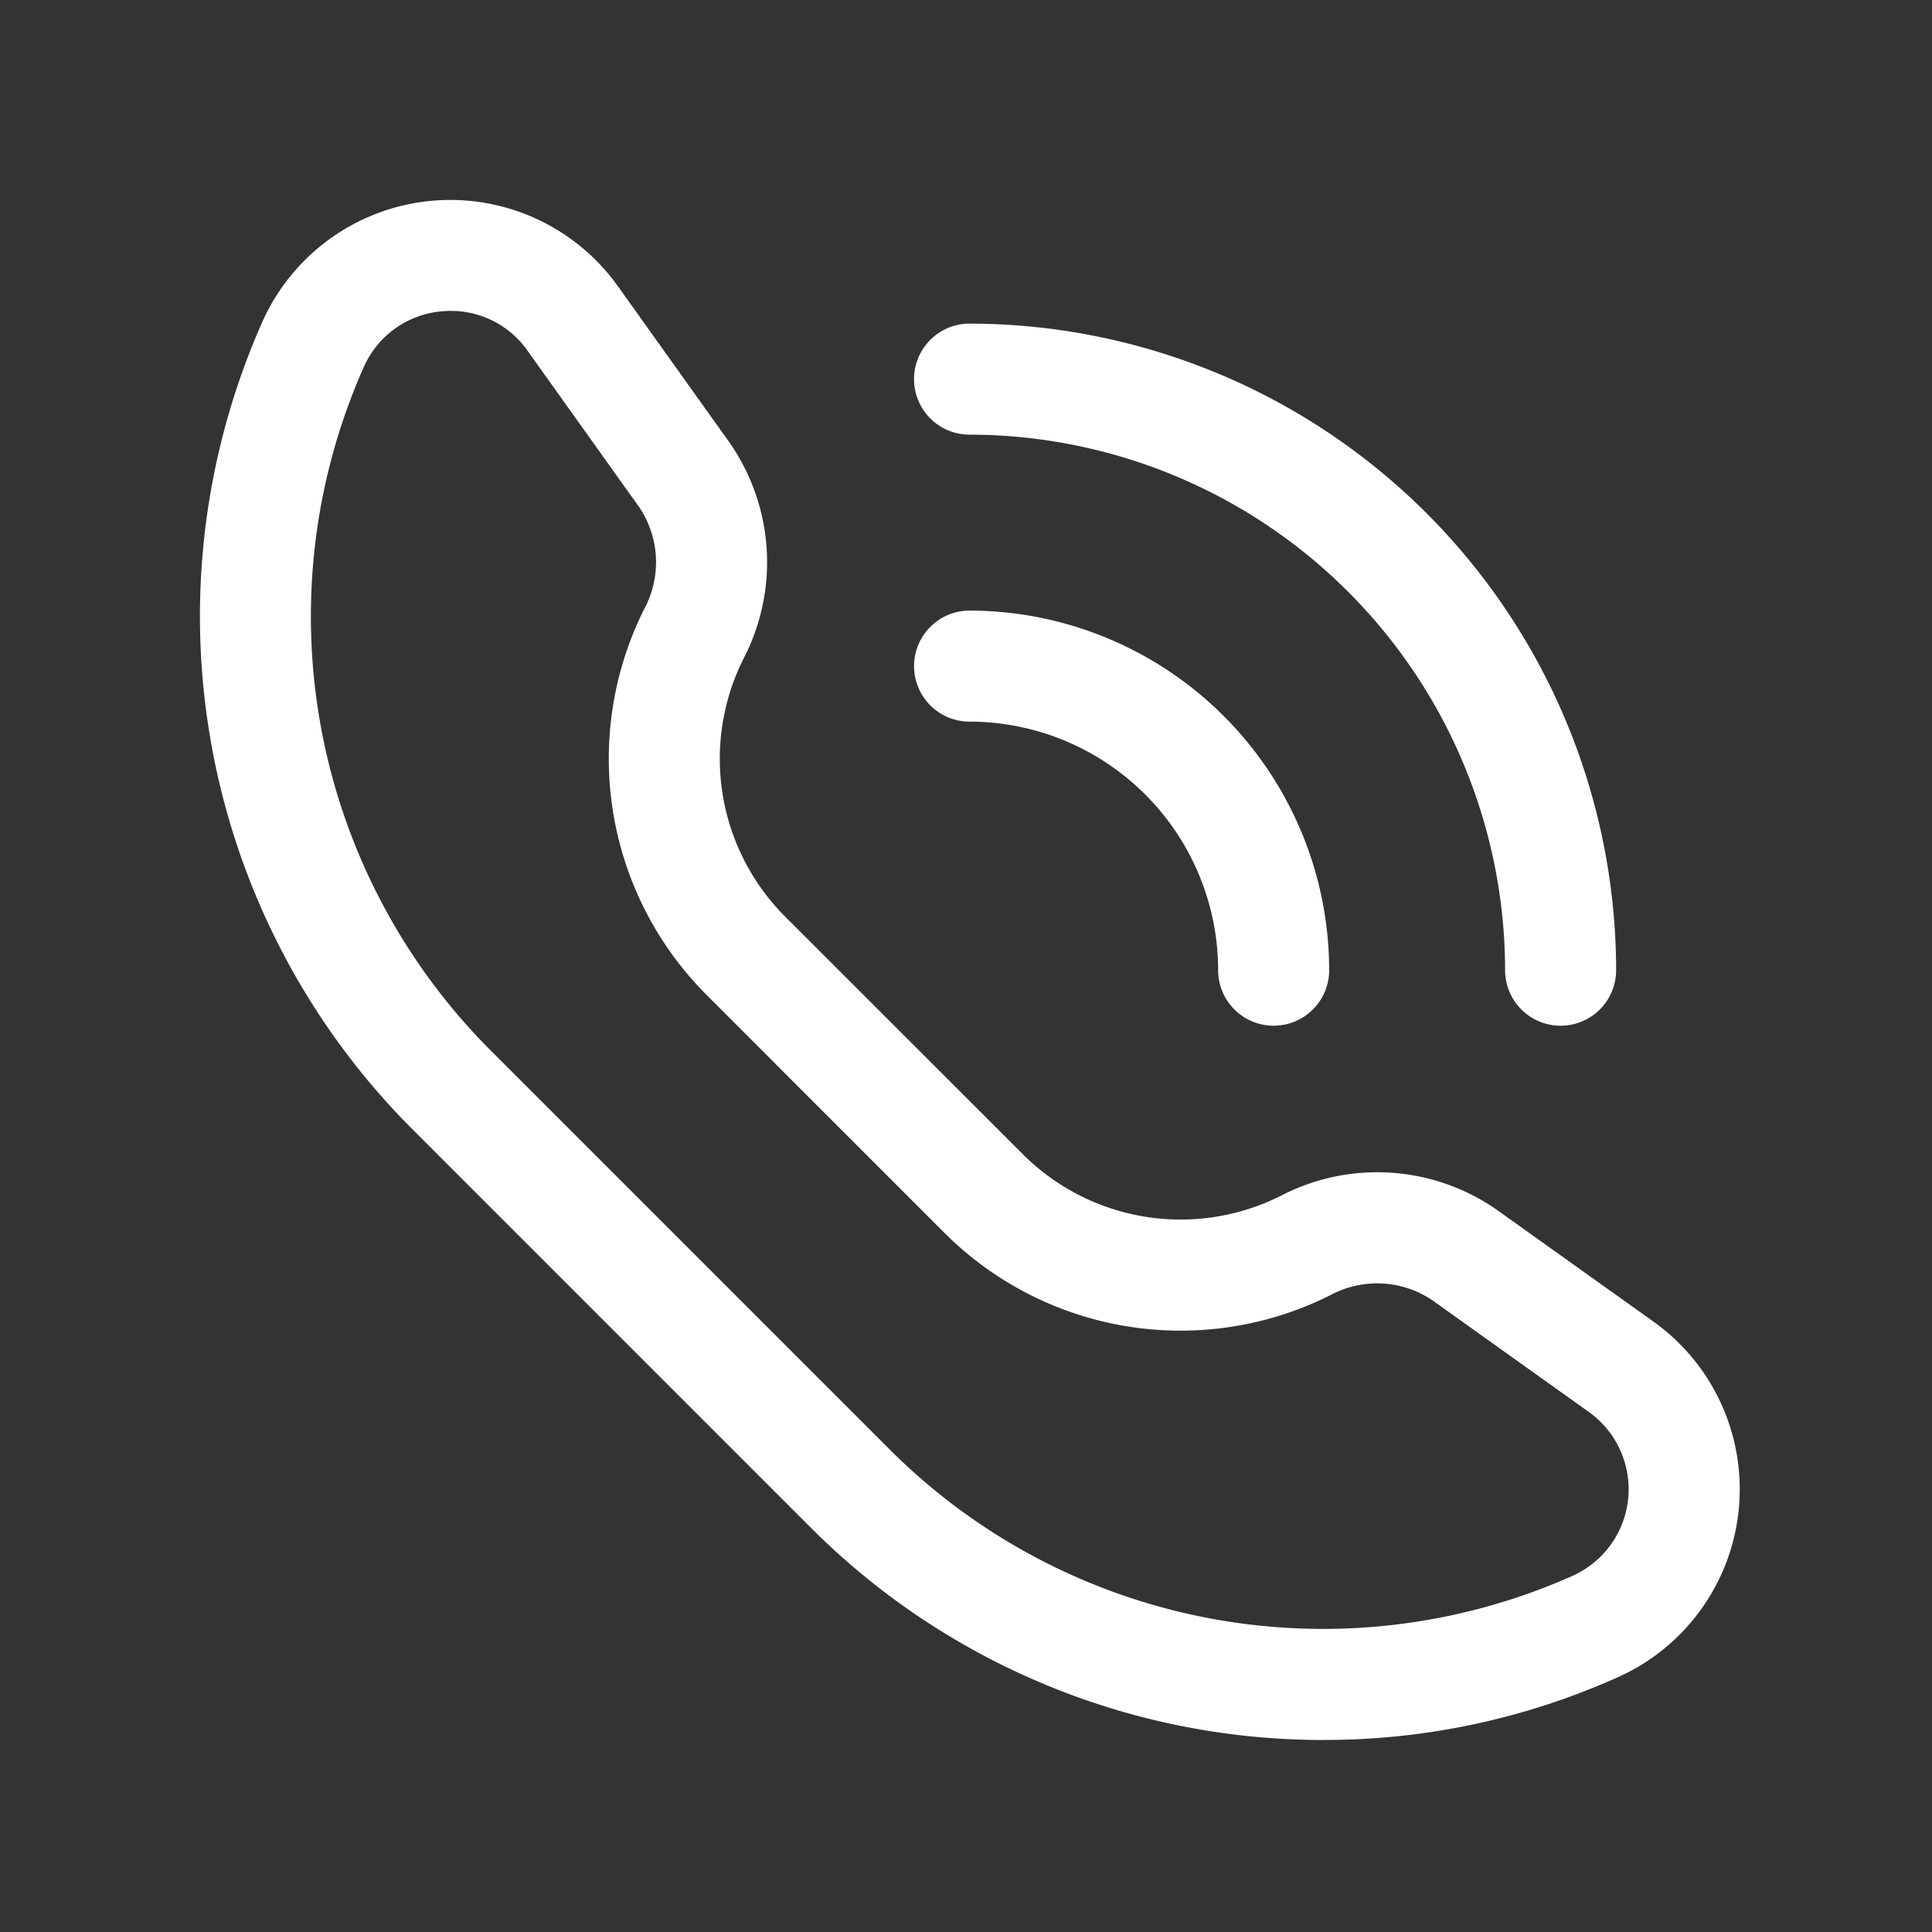 <?xml version="1.0" encoding="UTF-8"?> <svg xmlns="http://www.w3.org/2000/svg" width="87" height="87" viewBox="0 0 87 87"><rect x="0" y="0" width="87" height="87" fill="#333333" stroke="none"/><g id="Group_64" data-name="Group 64" transform="translate(1599 1895)"><g id="Group_61" data-name="Group 61" transform="translate(-568.495 414.824)"><path id="Path_59" data-name="Path 59" d="M280.014,73.532a32.6,32.6,0,0,1-23.063-9.511L238.88,45.949a32.675,32.675,0,0,1-6.674-36.285,9.271,9.271,0,0,1,16-1.607l5.041,7.059a9.424,9.424,0,0,1,.623,9.724,10.053,10.053,0,0,0,1.888,11.627L266.435,47.14a10.049,10.049,0,0,0,11.626,1.888,9.419,9.419,0,0,1,9.725.624l7.071,5.047a9.274,9.274,0,0,1-1.6,16,32.246,32.246,0,0,1-13.243,2.831M240.691,9.178a4.311,4.311,0,0,0-.438.022,4.237,4.237,0,0,0-3.485,2.511,27.649,27.649,0,0,0,5.647,30.7l18.072,18.073A27.607,27.607,0,0,0,291.2,66.141a4.274,4.274,0,0,0,.748-7.372l-7.072-5.048A4.441,4.441,0,0,0,280.3,53.5a15.042,15.042,0,0,1-17.4-2.823L252.227,40A15.046,15.046,0,0,1,249.4,22.6a4.441,4.441,0,0,0-.222-4.578l-5.041-7.06a4.206,4.206,0,0,0-3.45-1.784" transform="translate(-1250.894 -2305.002)" fill="#fff"></path><path id="Path_60" data-name="Path 60" d="M277.743,41.367a2.5,2.5,0,0,1-2.5-2.5A11.206,11.206,0,0,0,264.05,27.674a2.5,2.5,0,0,1,0-5,16.211,16.211,0,0,1,16.193,16.193,2.5,2.5,0,0,1-2.5,2.5" transform="translate(-1250.894 -2305.002)" fill="#fff"></path><path id="Path_61" data-name="Path 61" d="M290.665,41.367a2.5,2.5,0,0,1-2.5-2.5,24.143,24.143,0,0,0-24.116-24.116,2.5,2.5,0,0,1,0-5,29.148,29.148,0,0,1,29.116,29.116,2.5,2.5,0,0,1-2.5,2.5" transform="translate(-1250.894 -2305.002)" fill="#fff"></path></g><rect id="Rectangle_78" data-name="Rectangle 78" width="87" height="87" transform="translate(-1599 -1895)" fill="none"></rect></g></svg> 